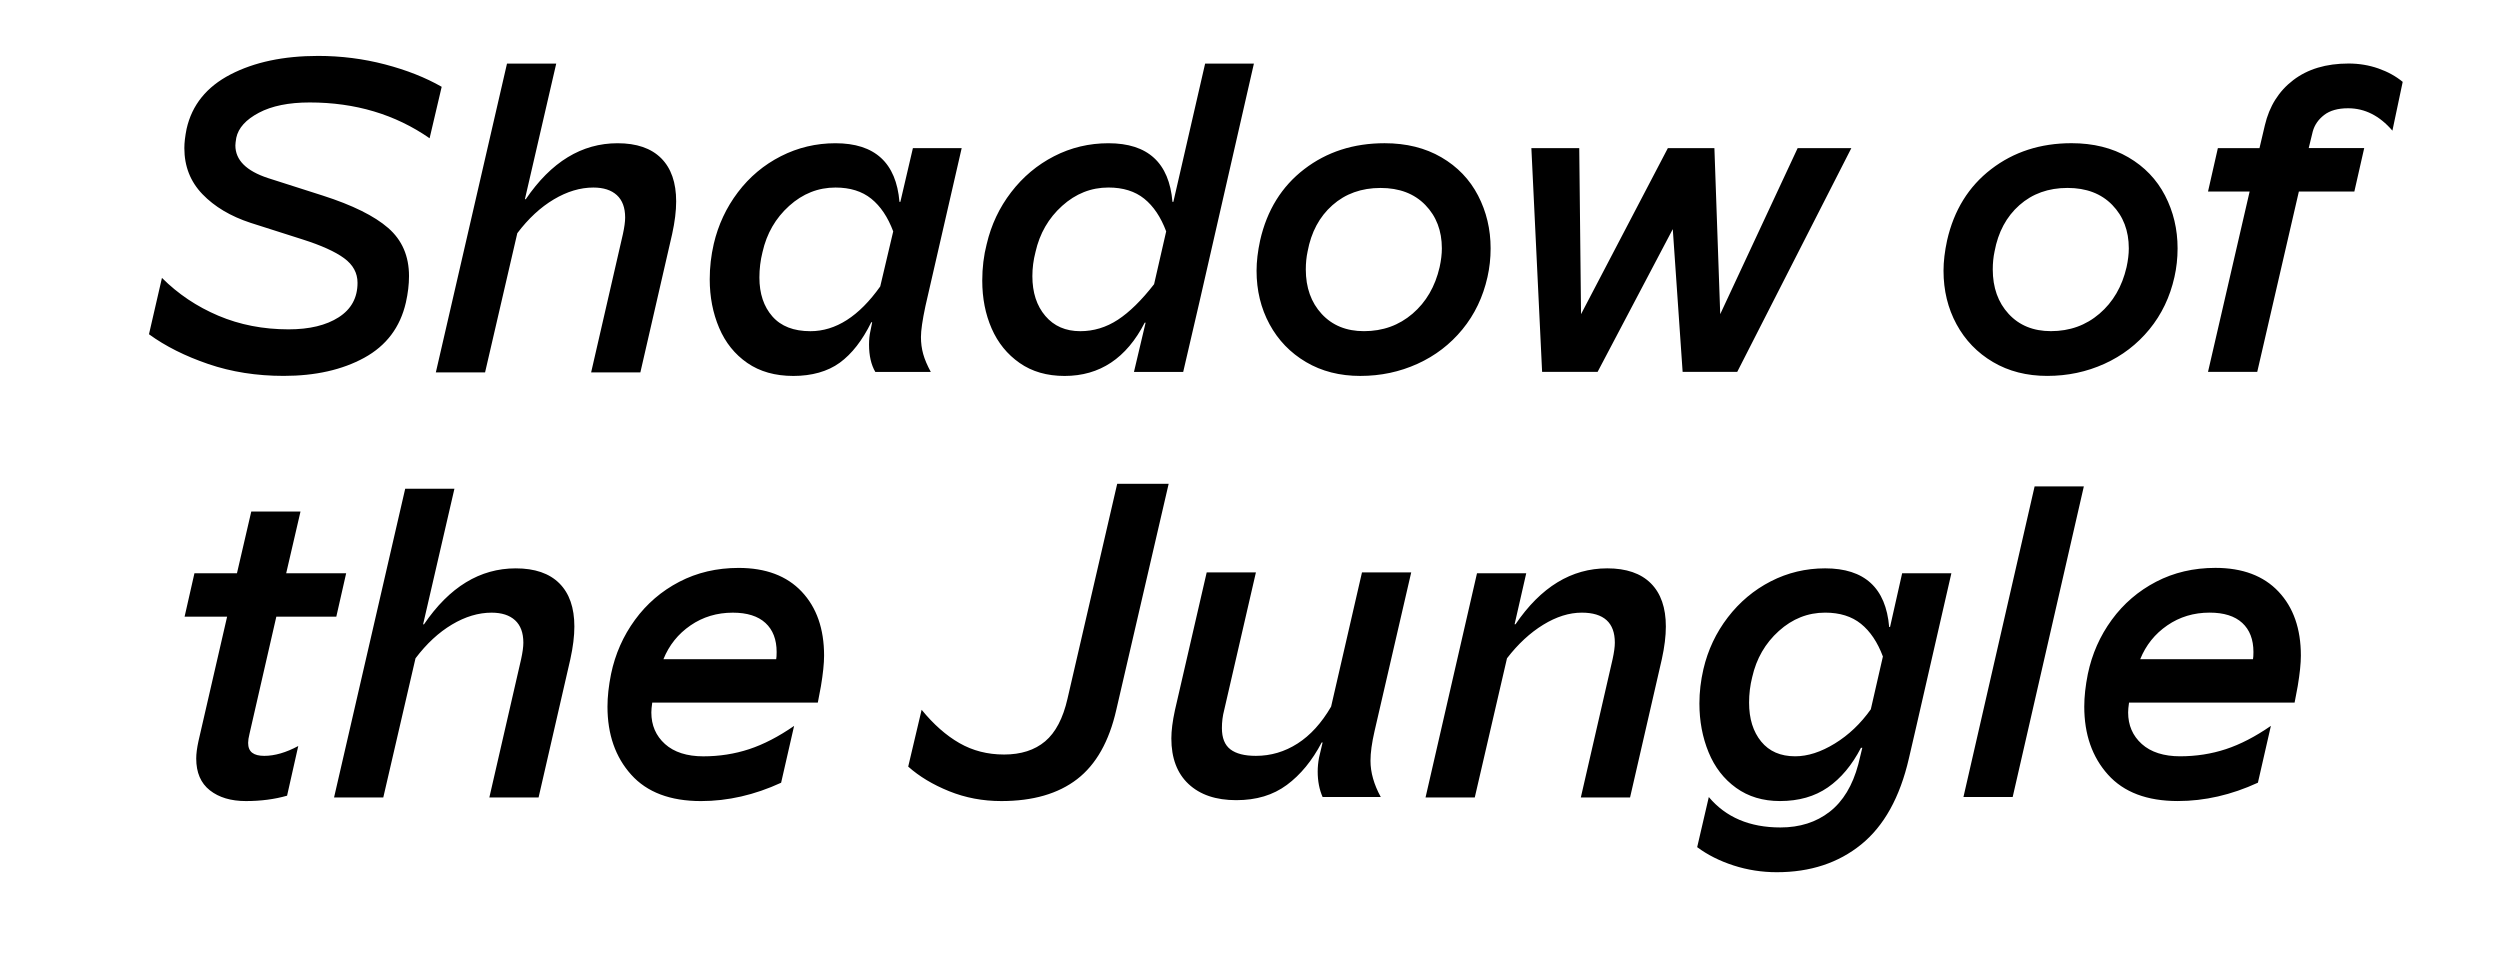 <?xml version="1.0" encoding="UTF-8"?>
<svg id="Ebene_1" data-name="Ebene 1" xmlns="http://www.w3.org/2000/svg" viewBox="0 0 3024 1156">
  <defs>
    <style>
      .cls-1 {
        stroke-width: 0px;
      }
    </style>
  </defs>
  <path class="cls-1" d="m2672.71,741.03c17.32,0,30.49,4.15,39.52,12.45,9.01,8.3,13.53,20.03,13.53,35.19,0,3.97-.19,6.86-.54,8.66h-136.41c6.85-16.96,17.77-30.58,32.75-40.87,14.97-10.29,32.02-15.43,51.15-15.43m102.85,108.81l3.79-20.03c2.52-15.16,3.79-27.42,3.79-36.81,0-32.48-9.02-58.28-27.07-77.41-18.05-19.12-43.5-28.69-76.33-28.69-26.35,0-50.26,5.6-71.73,16.78-21.47,11.19-39.34,26.52-53.59,46.01-14.26,19.49-23.91,41.32-28.96,65.5-2.9,14.44-4.33,27.61-4.33,39.52,0,33.56,9.55,60.99,28.69,82.28,19.12,21.3,47.27,31.94,84.45,31.94,32.48,0,64.77-7.39,96.9-22.19l15.7-68.75c-18.77,12.99-36.9,22.38-54.4,28.15-17.51,5.78-36,8.66-55.49,8.66s-35.28-4.96-46.28-14.89c-11.02-9.92-16.51-22.64-16.51-38.16,0-2.89.35-6.85,1.08-11.91h200.29Zm-400.57,114.22h59.55l86.07-375.68h-59.55l-86.07,375.68Zm-255.5-145.07c5.05-22.37,15.78-40.96,32.21-55.76,16.42-14.79,35.09-22.19,56.03-22.19,17.68,0,32.12,4.51,43.31,13.53,11.18,9.02,20.03,22.19,26.52,39.52l-14.62,63.88c-12.27,17.32-26.8,31.13-43.58,41.41-16.78,10.29-32.75,15.43-47.91,15.43-17.68,0-31.4-5.95-41.14-17.86-9.74-11.91-14.62-27.61-14.62-47.1,0-10.46,1.26-20.75,3.79-30.86m-59-9.74c-3.25,14.07-4.87,27.97-4.87,41.68,0,21.3,3.7,40.96,11.1,59,7.39,18.05,18.49,32.39,33.29,43.04,14.79,10.65,32.48,15.97,53.05,15.97,22.74,0,42.04-5.5,57.92-16.51,15.88-11.01,29.23-26.97,40.06-47.91h1.62l-4.87,20.03c-6.86,25.63-18.4,44.75-34.64,57.38-16.24,12.63-36.09,18.95-59.55,18.95-37.17,0-66.04-12.27-86.61-36.81l-14.07,60.63c12.63,9.38,27.34,16.78,44.12,22.19,16.78,5.41,34.19,8.12,52.24,8.12,40.42,0,74.43-11.19,102.04-33.56,27.61-22.38,46.82-57.02,57.65-103.93l8.66-37.35,42.76-186.76h-59.55l-14.62,64.96h-1.08c-3.97-47.27-29.77-70.91-77.41-70.91-23.46,0-45.38,5.23-65.77,15.7-20.39,10.47-37.71,24.99-51.97,43.58-14.26,18.59-24.09,39.43-29.5,62.52m-147.23-68.21c26.7,0,40.06,12.09,40.06,36.27,0,5.06-.9,11.73-2.71,20.03l-38.43,167.27h59.55l38.43-167.27c3.25-14.79,4.87-27.96,4.87-39.52,0-22.74-6.05-40.14-18.13-52.24-12.1-12.09-29.69-18.13-52.78-18.13-43.31,0-80.3,22.56-110.97,67.67h-1.08l14.07-61.71h-59.55l-62.25,271.2h59.55l38.98-168.35c13.34-17.32,27.96-30.86,43.85-40.6,15.88-9.74,31.4-14.62,46.55-14.62m-394.08-48.72h-59.55l-38.43,166.73c-2.89,13.35-4.33,24.72-4.33,34.1,0,23.82,6.95,42.22,20.84,55.21,13.89,12.99,33.11,19.49,57.65,19.49s44.57-6.13,61.17-18.4c16.6-12.27,30.67-29.41,42.22-51.43h1.08l-4.33,18.4c-1.08,5.78-1.62,11.37-1.62,16.78,0,11.55,1.98,21.84,5.95,30.86h70.37c-8.3-15.16-12.45-29.77-12.45-43.85,0-9.74,1.62-21.65,4.87-35.73l44.39-192.17h-59.55l-37.35,162.4c-11.55,19.85-25.09,34.74-40.6,44.66-15.52,9.93-32.3,14.89-50.34,14.89-13.72,0-24-2.61-30.86-7.85-6.86-5.23-10.29-13.8-10.29-25.71,0-7.58.9-14.79,2.71-21.65l38.43-166.73Zm-304.76,220.32c-19.85,0-37.81-4.6-53.86-13.8-16.07-9.2-31.32-22.64-45.75-40.33l-16.24,68.75c13.36,11.91,29.86,21.84,49.53,29.77,19.67,7.94,40.69,11.91,63.07,11.91,38.24,0,68.83-8.84,91.75-26.52,22.91-17.68,38.7-45.65,47.37-83.9l63.34-273.37h-62.25l-60.09,259.83c-5.41,23.82-14.44,41.05-27.07,51.7-12.64,10.65-29.23,15.97-49.81,15.97m-328.03-171.6c17.32,0,30.49,4.15,39.52,12.45,9.01,8.3,13.53,20.03,13.53,35.19,0,3.97-.19,6.86-.54,8.66h-136.41c6.85-16.96,17.77-30.58,32.75-40.87,14.97-10.29,32.02-15.43,51.16-15.43m102.85,108.81l3.79-20.03c2.52-15.16,3.79-27.42,3.79-36.81,0-32.48-9.03-58.28-27.07-77.41-18.05-19.12-43.5-28.69-76.33-28.69-26.35,0-50.26,5.6-71.73,16.78-21.48,11.19-39.34,26.52-53.59,46.01-14.26,19.49-23.92,41.32-28.96,65.5-2.9,14.44-4.33,27.61-4.33,39.52,0,33.56,9.55,60.99,28.69,82.28,19.12,21.3,47.27,31.94,84.45,31.94,32.48,0,64.77-7.39,96.9-22.19l15.7-68.75c-18.77,12.99-36.91,22.38-54.4,28.15-17.51,5.78-36,8.66-55.49,8.66s-35.28-4.96-46.28-14.89c-11.02-9.92-16.51-22.64-16.51-38.16,0-2.89.35-6.85,1.08-11.91h200.29Zm-394.62-108.81c12.27,0,21.74,3.07,28.42,9.2,6.67,6.14,10.01,15.16,10.01,27.07,0,5.06-.9,11.73-2.71,20.03l-38.43,167.27h59.55l38.43-167.27c3.25-14.79,4.87-27.96,4.87-39.52,0-22.74-6.05-40.14-18.13-52.24-12.09-12.09-29.69-18.13-52.78-18.13-43.31,0-80.3,22.56-110.97,67.67h-1.08l37.89-164.02h-59.55l-86.07,373.51h59.55l38.98-168.35c13.35-17.68,28.06-31.3,44.12-40.87,16.06-9.56,32.02-14.35,47.91-14.35m-260.37,4.87h72.54l11.91-52.51h-72.54l17.32-74.7h-59.55l-17.32,74.7h-51.43l-11.91,52.51h51.43l-34.64,150.49c-1.81,8.3-2.71,15.34-2.71,21.11,0,16.97,5.5,29.77,16.51,38.43,11.01,8.66,25.53,12.99,43.58,12.99s34.64-2.17,49.8-6.5l13.53-60.09c-14.8,7.94-28.51,11.91-41.14,11.91-6.5,0-11.37-1.26-14.62-3.79-3.25-2.52-4.87-6.5-4.87-11.91,0-2.89.54-6.5,1.62-10.83l32.48-141.83Z"/>
  <path class="cls-1" d="m2721.16,231.65l-50.35,218.15h59.55l50.35-218.15h67.12l11.91-52.51h-67.12l4.87-20.03c2.17-7.94,6.77-14.62,13.8-20.03,7.04-5.41,16.69-8.12,28.97-8.12,20.2,0,38.07,9.02,53.59,27.07l12.45-59c-8.3-6.85-18.13-12.27-29.5-16.24-11.37-3.97-23.37-5.95-36-5.95-27.07,0-49.35,6.68-66.85,20.03-17.51,13.35-28.97,31.58-34.38,54.67l-6.5,27.61h-50.34l-11.91,52.51h50.35Zm-220.31-4.33c22.73,0,40.77,6.86,54.13,20.57,13.34,13.72,20.02,31.22,20.02,52.51,0,6.86-.9,14.44-2.71,22.74-5.41,23.46-16.33,42.22-32.75,56.3-16.42,14.07-35.99,21.11-58.73,21.11-21.3,0-38.35-6.95-51.15-20.84-12.82-13.89-19.22-31.85-19.22-53.86,0-7.58.72-14.79,2.17-21.65,4.34-23.46,14.35-42.13,30.05-56.03,15.69-13.89,35.09-20.84,58.19-20.84m-24.36,227.36c24.53,0,47.54-4.87,69.02-14.62,21.46-9.74,39.6-23.63,54.4-41.68,14.79-18.04,24.9-39.15,30.31-63.33,2.52-11.18,3.79-22.74,3.79-34.64,0-23.09-5.06-44.39-15.16-63.88-10.11-19.49-24.9-34.92-44.39-46.28-19.48-11.37-42.41-17.05-68.75-17.05-37.54,0-69.92,10.47-97.17,31.4-27.25,20.93-45.02,49.62-53.31,86.07-2.9,13.35-4.34,25.63-4.34,36.81,0,23.82,5.23,45.38,15.7,64.69,10.46,19.31,25.18,34.56,44.12,45.74,18.95,11.19,40.86,16.78,65.77,16.78m-566.21-275.53h-57.92l12.99,270.66h67.12l90.94-172.68,11.91,172.68h66.04l138.04-270.66h-64.96l-93.65,200.83-7.04-200.83h-56.3l-105.02,200.83-2.17-200.83Zm-240.35,48.18c22.74,0,40.78,6.86,54.13,20.57,13.35,13.72,20.03,31.22,20.03,52.51,0,6.86-.9,14.44-2.71,22.74-5.41,23.46-16.33,42.22-32.75,56.3-16.42,14.07-36,21.11-58.73,21.11-21.3,0-38.35-6.95-51.16-20.84-12.81-13.89-19.22-31.85-19.22-53.86,0-7.58.72-14.79,2.17-21.65,4.33-23.46,14.34-42.13,30.04-56.03,15.7-13.89,35.09-20.84,58.19-20.84m-24.36,227.36c24.54,0,47.54-4.87,69.02-14.62,21.47-9.74,39.6-23.63,54.4-41.68,14.79-18.04,24.9-39.15,30.31-63.33,2.52-11.18,3.79-22.74,3.79-34.64,0-23.09-5.06-44.39-15.16-63.88-10.11-19.49-24.9-34.92-44.39-46.28-19.49-11.37-42.41-17.05-68.75-17.05-37.54,0-69.92,10.47-97.17,31.4-27.25,20.93-45.02,49.62-53.32,86.07-2.89,13.35-4.33,25.63-4.33,36.81,0,23.82,5.23,45.38,15.7,64.69,10.46,19.31,25.17,34.56,44.12,45.74,18.95,11.19,40.87,16.78,65.77,16.78m-392.99-149.95c5.05-22.37,15.78-40.96,32.21-55.76,16.41-14.79,35.09-22.19,56.03-22.19,17.67,0,32.11,4.51,43.31,13.53,11.18,9.02,20.03,22.19,26.52,39.52l-14.62,63.88c-15.16,19.49-29.77,33.83-43.85,43.04-14.07,9.2-29.23,13.8-45.47,13.8-17.69,0-31.76-6.13-42.22-18.4-10.47-12.27-15.7-28.33-15.7-48.18,0-9.74,1.26-19.49,3.79-29.23m-59-9.74c-3.62,14.07-5.41,28.87-5.41,44.39,0,21.3,3.79,40.6,11.37,57.92,7.58,17.32,18.85,31.22,33.83,41.68,14.97,10.47,33.1,15.7,54.4,15.7,42.57,0,74.88-21.47,96.9-64.42h1.08l-14.07,59.55h59.55l19.49-83.9,66.04-289.07h-59l-38.43,167.27h-1.08c-3.98-47.27-29.77-70.91-77.41-70.91-23.47,0-45.39,5.23-65.77,15.7-20.4,10.47-37.72,24.99-51.97,43.58-14.26,18.59-24.09,39.43-29.5,62.52m-271.2,9.74c5.05-22.37,15.79-40.96,32.21-55.76,16.42-14.79,35.09-22.19,56.03-22.19,17.68,0,32.12,4.51,43.31,13.53,11.18,9.02,20.03,22.19,26.52,39.52l-15.7,66.58c-25.63,36.09-53.77,54.13-84.45,54.13-20.21,0-35.55-5.95-46.01-17.86-10.47-11.91-15.7-27.61-15.7-47.1,0-10.46,1.26-20.75,3.79-30.86m-59-9.74c-3.25,14.07-4.87,28.33-4.87,42.76,0,21.3,3.79,40.87,11.37,58.73,7.58,17.86,18.95,32.03,34.1,42.49,15.16,10.47,33.74,15.7,55.76,15.7s41.41-5.32,56.03-15.97c14.62-10.64,27.34-26.97,38.16-48.99h1.08l-2.17,10.83c-1.08,4.69-1.62,10.11-1.62,16.24,0,13.35,2.52,24.36,7.58,33.02h67.12c-4.33-7.94-7.4-15.16-9.2-21.65-1.81-6.5-2.71-13.35-2.71-20.57,0-7.94,1.8-20.39,5.41-37.35l43.85-191.09h-59l-15.16,64.96h-1.08c-3.97-47.27-29.77-70.91-77.41-70.91-23.46,0-45.47,5.23-66.04,15.7-20.57,10.47-37.89,24.99-51.97,43.58-14.07,18.59-23.82,39.43-29.23,62.52m-145.6-68.21c12.26,0,21.73,3.07,28.42,9.2,6.67,6.14,10.01,15.16,10.01,27.07,0,5.06-.91,11.73-2.71,20.03l-38.43,167.27h59.55l38.43-167.27c3.25-14.79,4.87-27.96,4.87-39.52,0-22.74-6.05-40.14-18.13-52.24-12.1-12.09-29.69-18.13-52.78-18.13-43.31,0-80.3,22.56-110.97,67.67h-1.08l37.89-164.02h-59.55l-86.07,373.51h59.55l38.98-168.35c13.34-17.68,28.05-31.3,44.12-40.87,16.05-9.56,32.02-14.35,47.91-14.35M180.23,404.33c19.84,14.44,43.75,26.44,71.73,36,27.96,9.56,58.37,14.35,91.21,14.35,38.25,0,70.73-7.31,97.44-21.92,26.7-14.62,43.48-36.9,50.34-66.85,2.52-11.18,3.79-21.83,3.79-31.94,0-24.18-8.39-43.58-25.17-58.19-16.78-14.62-43.22-27.69-79.3-39.25l-66.04-21.11c-26.35-8.66-39.52-21.83-39.52-39.52,0-1.8.36-4.87,1.08-9.2,2.52-11.91,11.64-22.01,27.34-30.31,15.7-8.3,36.18-12.45,61.44-12.45,55.21,0,103.57,14.44,145.07,43.31l14.62-62.25c-19.49-11.18-42.32-20.21-68.48-27.07-26.17-6.85-53.14-10.29-80.93-10.29-41.87,0-77.23,7.49-106.1,22.46-28.87,14.98-46.55,36.9-53.05,65.77-1.81,9.02-2.71,16.78-2.71,23.28,0,22.02,7.31,40.6,21.92,55.76,14.62,15.16,34.01,26.71,58.19,34.64l62.79,20.03c22.74,7.22,39.52,14.8,50.34,22.74,10.83,7.94,16.24,17.86,16.24,29.77,0,18.05-7.58,31.94-22.74,41.68-15.16,9.74-35.37,14.62-60.63,14.62-30.68,0-59-5.5-84.99-16.51-25.98-11.01-48.72-26.25-68.21-45.74l-15.7,68.21Z"/>
</svg>